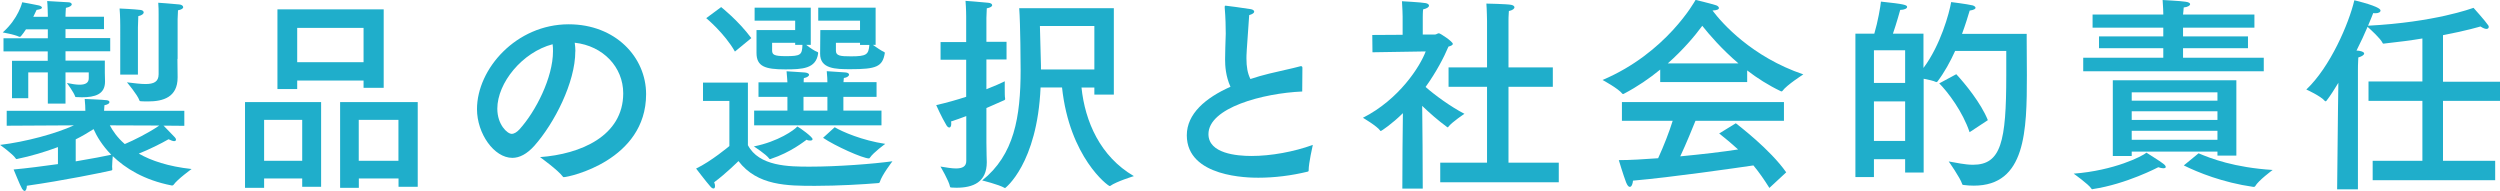 <?xml version="1.0" encoding="UTF-8"?><svg id="Layer_2" xmlns="http://www.w3.org/2000/svg" viewBox="0 0 264.47 20.2"><defs><style>.cls-1{fill:#1faecb;}</style></defs><g id="_レイヤー_1"><path class="cls-1" d="m19.5,13.31l-2.2-.02c.26.29.81.81,1.19,1.23.09.09.13.18.13.26s-.07.15-.2.15-.31-.07-.59-.2c-.75.44-2.09,1.1-3.15,1.52,1.32.75,3.12,1.36,5.59,1.63,0,0-1.5,1.08-1.91,1.67-.02.04-.09.07-.13.07h-.07c-2.93-.57-4.91-1.83-6.23-3.1-.02.24-.07.73-.07,1.1,0,.11.02.2.02.29,0,.07-.02.11-.13.13-.86.2-5.04,1.06-8.91,1.61,0,.29-.09.55-.24.55-.07,0-.15-.07-.26-.22-.26-.44-.79-1.83-.9-2.05,1.43-.13,3.1-.35,4.69-.57v-1.8c-1.36.51-2.84.95-4.29,1.25-.02,0-.04.02-.07.02-.04,0-.09-.02-.11-.07-.31-.48-1.65-1.43-1.65-1.43,2.73-.33,5.9-1.19,7.81-2.07l-7.11.04v-1.58h8.32c0-.26-.02-.81-.07-1.25,0,0,1.89.07,2.33.13.2.02.29.11.29.2,0,.13-.15.26-.53.33-.02.18-.02.44-.04.59h8.49v1.58ZM11,3.08h-4.07v.95h4.73v1.39h-4.73v.99h4.16v1.3l.02.86v.07c0,1.34-1.06,1.65-2.44,1.65-.2,0-.4-.02-.62-.02-.04,0-.07,0-.09-.04-.13-.44-.88-1.45-.88-1.45.53.11.99.18,1.34.18.62,0,.97-.2.97-.68v-.62h-2.46v3.3h-1.87v-3.3h-2.07v2.73h-1.72v-3.96h3.78v-.99H.37v-1.39h4.69v-.95h-2.31c-.15.24-.35.51-.55.75-.02.02-.07.04-.13.04h-.04c-.48-.24-1.74-.46-1.74-.46C1.96,1.96,2.35.24,2.35.24c0,0,1.36.24,1.74.33.2.04.35.15.35.24s-.15.18-.57.24c-.11.22-.22.46-.35.73h1.54v-.15s-.02-1.14-.07-1.52c0,0,1.89.11,2.25.13.22,0,.35.11.35.22,0,.13-.2.29-.62.37-.02.18-.04.79-.04.79v.15h4.07v1.3Zm-2.99,13.99c1.69-.29,3.12-.55,3.76-.7-.95-.97-1.54-1.96-1.87-2.71-.59.37-1.21.75-1.89,1.08v2.33Zm3.61-3.81c.29.55.77,1.28,1.58,1.98.95-.4,2.51-1.17,3.65-1.96l-5.24-.02Zm2.97-5.37h-1.87V2.73s0-1.08-.07-1.83c.07,0,1.56.07,2.2.15.22.02.35.13.35.26,0,.15-.18.31-.57.4-.02.44-.04,1.19-.04,1.19v4.99Zm4.18-1.67c0,.62.02,1.74.02,1.87v.11c0,2.09-1.54,2.53-3.12,2.53-.24,0-.51,0-.77-.02-.09,0-.13-.02-.15-.09-.22-.62-1.32-1.91-1.32-1.91.77.09,1.43.18,1.96.18.88,0,1.39-.24,1.39-1.03V1.52c0-.35,0-.86-.04-1.23,0,0,1.61.11,2.22.18.26.02.42.15.42.29s-.18.26-.55.33c-.02.29-.04.95-.04.95v4.2Z"/><path class="cls-1" d="m33.97,19.76h-2v-.88h-4.03v.99h-2.02v-9.07h8.05v8.96Zm-6.03-7.08v4.33h4.03v-4.33h-4.03Zm12.65-3.39h-2.13v-.77h-7.02v.9h-2.09V.99h11.24v8.3Zm-9.15-6.34v3.63h7.02v-3.63h-7.02Zm12.74,16.81h-2.02v-.88h-4.2v.99h-1.98v-9.07h8.21v8.96Zm-6.23-7.08v4.33h4.2v-4.33h-4.2Z"/><path class="cls-1" d="m60.86,5.43c0,3.3-2.22,7.61-4.33,9.99-.79.88-1.58,1.28-2.33,1.28-1.94,0-3.74-2.58-3.74-5.15,0-4.27,4.16-8.98,9.7-8.98,4.97,0,8.19,3.5,8.19,7.39,0,7.02-8.16,8.78-8.71,8.78-.04,0-.09-.02-.11-.07-.48-.66-2.4-2.05-2.4-2.05,4.27-.31,8.8-2.22,8.8-6.75,0-2.77-2.13-5.02-5.13-5.35.04.29.07.59.07.9Zm-8.25,6.07c0,1.69,1.06,2.66,1.52,2.66.26,0,.55-.18.81-.46,1.74-1.91,3.56-5.5,3.56-8.27,0-.24,0-.51-.04-.75-3.21.84-5.85,4.09-5.85,6.82Z"/><path class="cls-1" d="m79.11,15.34c1.17,2.27,4.36,2.29,6.54,2.29,2.97,0,6.73-.29,8.76-.57,0,0-1.12,1.45-1.34,2.2-.02.07-.09.11-.18.11-1.54.13-4.22.29-6.65.29-2.93,0-6.12,0-8.12-2.62,0,0-1.32,1.32-2.57,2.24.07.15.09.29.09.4,0,.18-.07.26-.15.26s-.2-.04-.33-.2c-.4-.44-1.52-1.91-1.52-1.91,1.58-.75,3.52-2.38,3.52-2.38v-4.77h-2.79v-1.94h4.75v6.6Zm-1.36-9.88c-1.1-1.94-3.04-3.54-3.04-3.54l1.58-1.17s1.8,1.41,3.19,3.28l-1.74,1.43Zm3.81,11.35s-.07.02-.09.02c-.04,0-.07-.02-.09-.04-.31-.46-1.63-1.3-1.63-1.3,2.57-.51,4.29-1.74,4.6-2.11.26.13,1.61,1.1,1.61,1.34,0,.11-.11.15-.26.15-.13,0-.26-.02-.37-.09-.26.18-1.69,1.34-3.76,2.02Zm11.16-6.56h-3.5v1.45h4.03v1.56h-13.47v-1.56h3.52v-1.45h-3.06v-1.54h3.06c-.02-.22-.04-.68-.09-1.17.18.02,1.56.09,1.96.13.29.04.42.13.42.24,0,.13-.2.29-.55.35-.02.11-.02.29-.02.44h2.51c0-.24-.02-.68-.07-1.17.18.02,1.45.09,1.96.13.29.02.4.13.4.24,0,.13-.2.31-.55.35-.02.11-.02.29-.04.44h3.5v1.54Zm-6.95-5.5h-.48c.37.29.9.66,1.19.75.07.02.07.09.07.15-.22,1.63-1.69,1.69-3.48,1.69-2.13,0-3.04-.31-3.04-1.74v-2.42h4.09v-.99h-4.29V.81h5.94v3.94Zm-1.65,0v-.22h-2.44v.79c0,.46.18.62,1.45.62,1.58,0,1.72-.13,1.76-1.19h-.77Zm.88,5.5v1.45h2.53v-1.45h-2.53Zm7.63-5.5h-.29c.37.26.92.64,1.19.75.04.02.07.04.07.09v.04c-.24,1.43-.9,1.69-3.63,1.69-1.56,0-3.23-.02-3.21-1.65l.02-2.49h4.2v-.99h-4.42V.81h6.07v3.94Zm-4.33,8.71c.81.48,2.9,1.39,5.35,1.76,0,0-1.25.9-1.63,1.47-.02.04-.07.07-.09.07-.66,0-3.59-1.32-4.86-2.18l1.23-1.12Zm2.68-8.71v-.22h-2.55v.84c0,.53.46.59,1.58.59,1.67,0,1.87-.18,1.96-1.21h-.99Z"/><path class="cls-1" d="m104.35,4.42h2.13v1.87h-2.13v3.15c.9-.35,1.58-.66,1.94-.84v.77c0,.42,0,.86.04,1.06v.07s-.02.07-.07.09c-.59.26-1.23.55-1.91.84v3.67c0,1.08.04,1.89.04,2.05,0,2.13-1.45,2.71-3.21,2.71-.18,0-.35-.02-.53-.02-.09,0-.13-.02-.15-.09-.11-.62-1.01-2.13-1.01-2.13.66.11,1.21.2,1.65.2.68,0,1.08-.22,1.08-.79v-4.75c-.53.2-1.08.4-1.61.57.02.09.02.18.02.26,0,.24-.09.38-.2.38s-.22-.09-.31-.24c-.51-.84-1.08-2.13-1.08-2.13,1.14-.26,2.22-.57,3.17-.88v-3.92h-2.71v-1.87h2.71V1.74s0-.84-.07-1.65c0,0,1.76.13,2.38.2.29.02.44.13.44.26s-.18.26-.57.33c-.02.46-.04,1.01-.04,1.01v2.53Zm13.49,5.59h-2.07v-.75h-1.36c.37,3.59,1.98,7.3,5.54,9.37,0,0-1.85.57-2.49,1.03-.02.02-.04.02-.07.02-.18,0-4.25-3.04-5.04-10.43h-2.27c-.35,8.08-3.74,10.65-3.76,10.65,0,0-.02,0-.04-.02-.64-.37-2.38-.79-2.38-.79,3.39-2.71,4.07-6.69,4.07-11.71,0-.31-.02-4.88-.15-6.51h10.01v9.13Zm-7.83-7.26l.11,4.16v.44h5.65V2.75h-5.76Z"/><path class="cls-1" d="m137.76,9.68c-4.16.18-9.92,1.72-9.92,4.51,0,2.05,2.99,2.31,4.55,2.31,2.07,0,4.47-.44,6.49-1.17-.02.11-.44,1.91-.44,2.68,0,.09-.02.13-.11.15-1.72.42-3.52.64-5.21.64-.97,0-7.57-.02-7.57-4.49,0-2.27,1.98-3.96,4.62-5.13-.51-1.12-.57-2.22-.57-2.9,0-.77.04-1.67.07-2.71,0-.7-.02-1.69-.11-2.75v-.11c0-.07.02-.11.09-.11s1.89.24,2.68.37c.22.04.35.15.35.26,0,.13-.15.26-.53.37-.29,4-.29,4.2-.29,4.58,0,.88.11,1.56.42,2.18.64-.22,1.3-.4,1.98-.57,1.03-.26,2.4-.53,3.26-.77.04-.02.09-.02.11-.02.11,0,.15.07.15.18l-.02,2.49Z"/><path class="cls-1" d="m150.54,3.65h1.28c.13,0,.26-.13.4-.13.15,0,1.47.88,1.47,1.12,0,.13-.2.22-.46.29-.48,1.14-1.28,2.68-2.42,4.27.97.86,2.66,2.09,4.11,2.84,0,0-1.3.86-1.69,1.36-.02.04-.04.07-.07.07-.04,0-.07-.02-.13-.07-.9-.66-1.8-1.45-2.58-2.2l.04,4.2.02,4.55h-2.16l.02-4.31.04-3.67c-1.12,1.12-2.29,1.89-2.33,1.89-.02,0-.04,0-.07-.04-.33-.48-1.83-1.36-1.83-1.36,3.83-1.94,6.05-5.43,6.64-7.02l-5.63.09-.02-1.83,3.21-.02v-1.94s-.02-1.06-.07-1.61c0,0,2.05.11,2.51.2.22.04.35.15.35.26,0,.15-.2.31-.62.4-.04.24-.04.84-.04.84v1.83Zm9.04,3.48h4.69v2.05h-4.69v8.03h5.32v2.07h-12.54v-2.07h4.95v-8.03h-4.07v-2.05h4.07V2.18s-.02-1.25-.07-1.8c0,0,2.16.04,2.62.13.22.04.35.15.35.26,0,.15-.18.31-.59.4-.04.37-.04,1.03-.04,1.03v4.93Z"/><path class="cls-1" d="m181.18,1.14c1.03,1.36,4.16,4.88,9.59,6.73,0,0-1.76,1.12-2.22,1.76-.02.02-.04.04-.09.04-.02,0-.04-.02-.07-.02-1.3-.62-2.51-1.39-3.56-2.2v1.23h-9.2v-1.32c-1.12.92-2.4,1.8-3.83,2.55-.04.02-.07.04-.11.04-.02,0-.04-.02-.07-.04-.42-.55-2.09-1.45-2.09-1.45,6.75-2.86,9.77-8.34,9.84-8.47,0,0,1.41.33,2.18.57.18.07.29.18.29.29,0,.13-.18.24-.66.26v.02Zm7.53,11.64h-9.35c-.31.77-.97,2.4-1.61,3.76,2.31-.22,4.53-.48,6.12-.73-.62-.57-1.28-1.12-2-1.69l1.76-1.08c.35.29,3.59,2.73,5.33,5.19l-1.78,1.65c-.55-.88-1.1-1.67-1.69-2.38-1.78.26-8.6,1.25-12.74,1.61-.02.33-.15.66-.33.66-.13,0-.26-.13-.4-.48-.29-.75-.77-2.35-.77-2.35,1.19,0,2.64-.09,4.16-.2.59-1.28,1.17-2.77,1.54-3.96h-5.37v-1.98h17.14v1.98Zm-4.8-6.07c-1.78-1.52-3.1-3.06-3.83-3.98-.79,1.08-2.02,2.53-3.65,3.98h7.48Z"/><path class="cls-1" d="m206.82,5.41c-.51,1.12-1.12,2.24-1.87,3.23-.02.02-.07.04-.09.04h-.04c-.26-.13-.84-.26-1.32-.35v9.92h-1.96v-1.41h-3.3v1.89h-1.96V3.56h2c.37-1.23.66-2.9.7-3.39,2.46.26,2.77.35,2.77.57,0,.15-.29.31-.73.31,0,0-.4,1.45-.77,2.51h3.23v3.63c1.8-2.4,2.73-5.79,2.93-6.97,0,0,1.63.2,2.27.35.13.04.31.13.31.26,0,.09-.13.22-.62.29-.18.59-.44,1.47-.81,2.46h6.84v.66c0,1.03.02,2.33.02,3.72,0,5.88-.11,11.68-5.61,11.68-.35,0-.7-.02-1.08-.07-.07,0-.13-.02-.15-.09-.2-.66-1.43-2.4-1.43-2.4.79.13,1.72.35,2.57.35,2.97,0,3.52-2.44,3.52-9.42v-2.62h-5.43Zm-8.58-.09v3.45h3.3v-3.45h-3.3Zm0,5.41v4.18h3.3v-4.18h-3.3Zm10.12,3.26c-.73-2.18-2.27-4.22-3.21-5.17l1.8-.97c.92.99,2.62,3.06,3.34,4.86l-1.94,1.28Z"/><path class="cls-1" d="m221.42,20s-.07.02-.09.02-.07-.02-.09-.07c-.29-.46-1.87-1.58-1.87-1.58,4.31-.33,7.28-1.85,7.7-2.22.11.09,1.43.88,1.78,1.17.2.15.26.26.26.35s-.11.13-.26.13c-.13,0-.33-.04-.53-.11,0,0-3.37,1.78-6.91,2.31Zm17.07-17.07h-7.55v.92h6.87v1.25h-6.87v1.01h8.54v1.43h-19.1v-1.43h8.47v-1.01h-6.8v-1.25h6.8v-.92h-7.48v-1.39h7.48v-.13s-.02-.86-.07-1.41c.15.02,1.83.09,2.4.18.35.04.51.15.51.26,0,.15-.26.31-.68.35-.02.18-.04.59-.07.75h7.55v1.39Zm-1.91,13.53h-2v-.42h-9.07v.46h-2v-8.01h13.07v7.97Zm-11.07-6.69v.88h9.07v-.88h-9.07Zm0,2v.92h9.07v-.92h-9.07Zm0,2.07v.95h9.07v-.95h-9.07Zm7.08,2.38c1.3.55,3.76,1.5,7.83,1.76,0,0-1.52,1.12-1.85,1.72-.02.04-.09.07-.13.07h-.07c-3.23-.46-5.88-1.54-7.35-2.27l1.56-1.28Z"/><path class="cls-1" d="m264.47,10.67h-6.03v6.34h5.52v2.05h-12.96v-2.05h5.26v-6.34h-5.7v-2.05h5.7v-4.55c-1.19.2-2.51.37-3.98.53-.04,0-.07.02-.11.02s-.11-.02-.13-.09c-.22-.46-1.21-1.36-1.58-1.69-.31.73-.7,1.58-1.17,2.51.11,0,.2.02.26.02.4.07.55.18.55.29,0,.15-.24.31-.62.42-.04.51-.04,1.28-.04,1.28v12.67h-2.2l.09-8.43.04-2.84c-.4.66-.81,1.32-1.25,1.89-.04.04-.07.07-.11.07-.02,0-.04-.02-.07-.04-.44-.53-1.96-1.21-1.96-1.21,2.53-2.38,4.51-7,5.08-9.44.2.04,2.77.66,2.77,1.08,0,.18-.22.29-.53.29-.09,0-.15,0-.24-.02-.13.35-.33.81-.55,1.34,7.08-.37,10.96-1.83,11.16-1.89,0,0,1.25,1.39,1.54,1.83.04.04.07.11.07.18,0,.11-.07.22-.24.22-.13,0-.35-.07-.64-.26,0,0-1.43.44-3.96.92v4.93h6.03v2.05Z"/></g></svg>